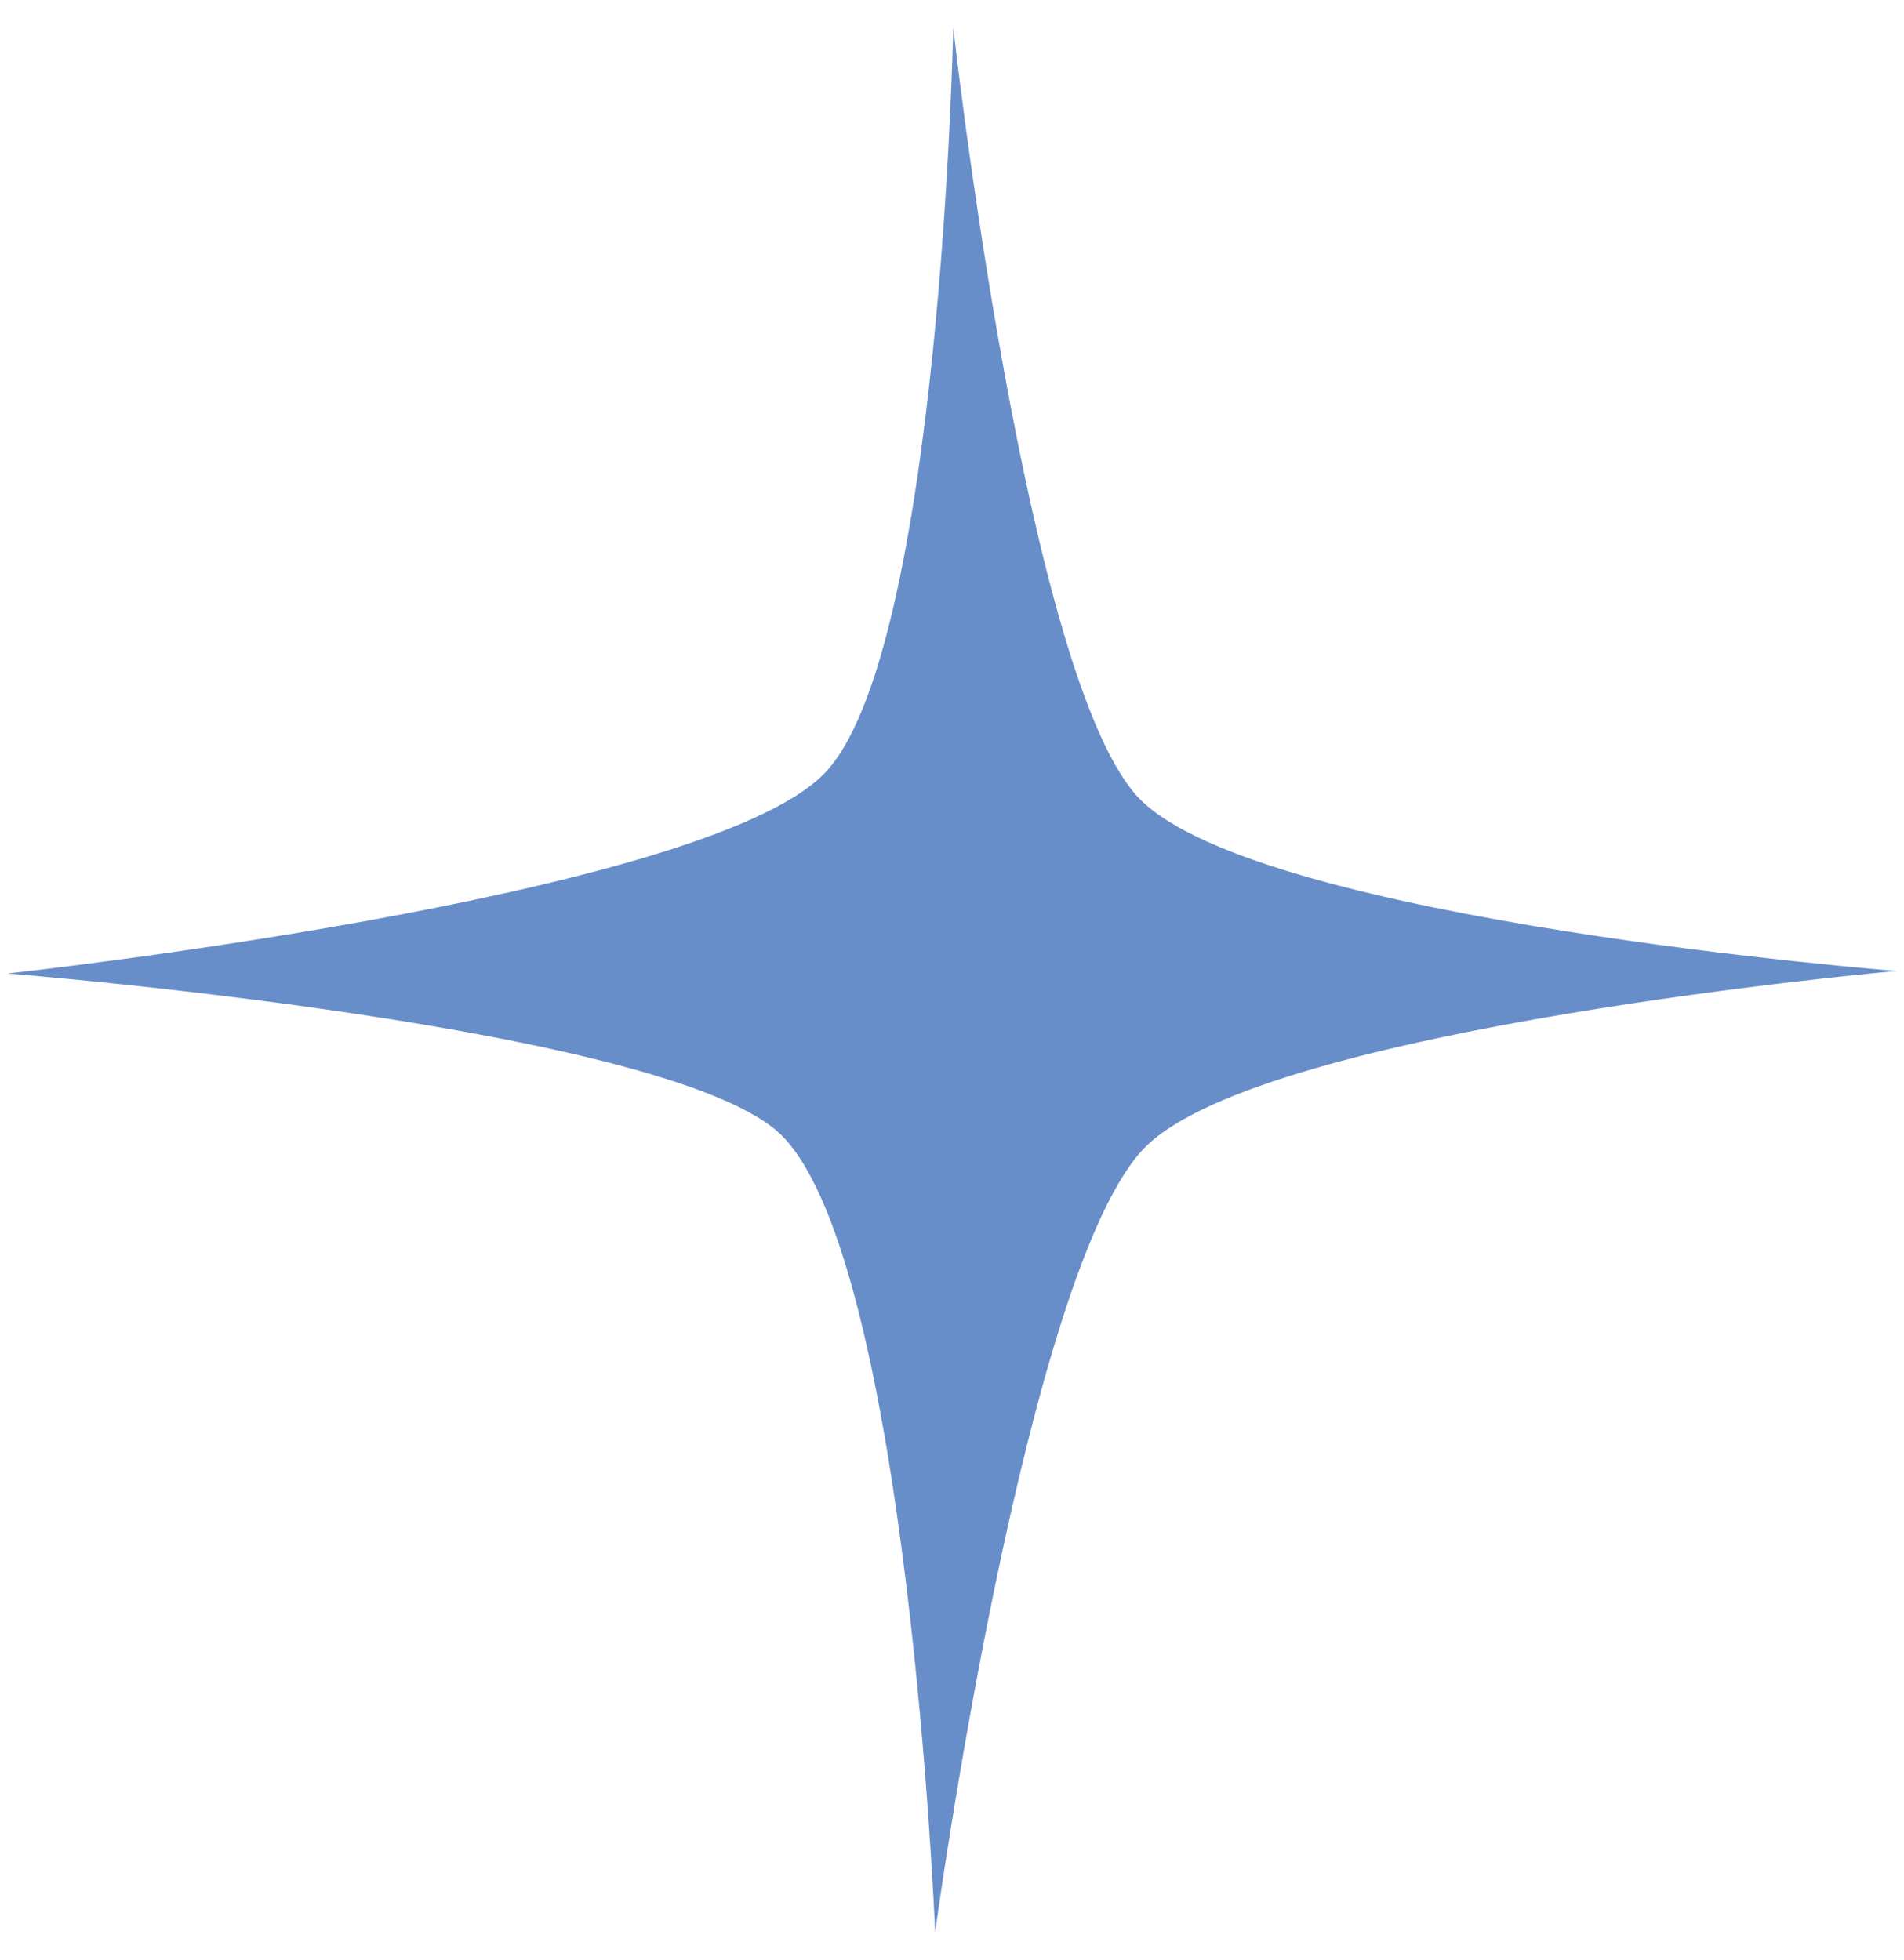 <?xml version="1.0" encoding="UTF-8"?>
<svg id="Ebene_1" data-name="Ebene 1" xmlns="http://www.w3.org/2000/svg" viewBox="0 0 1498.48 1542.88">
  <defs>
    <style>
      .cls-1 {
        fill: #688ec9;
      }
    </style>
  </defs>
  <path class="cls-1" d="m5.85,766.29s545.73-59.24,642.46-156.95c91.82-92.74,101.92-587.44,101.92-587.44,0,0,57.52,517.78,147.28,607.54,95.84,95.84,595.12,134.87,595.12,134.87,0,0-496.66,44.02-591.1,138.45s-165.56,618.21-165.56,618.21c0,0-21.16-524.28-119.81-626.25C532.28,808.02,5.85,766.29,5.85,766.29Z"/>
</svg>